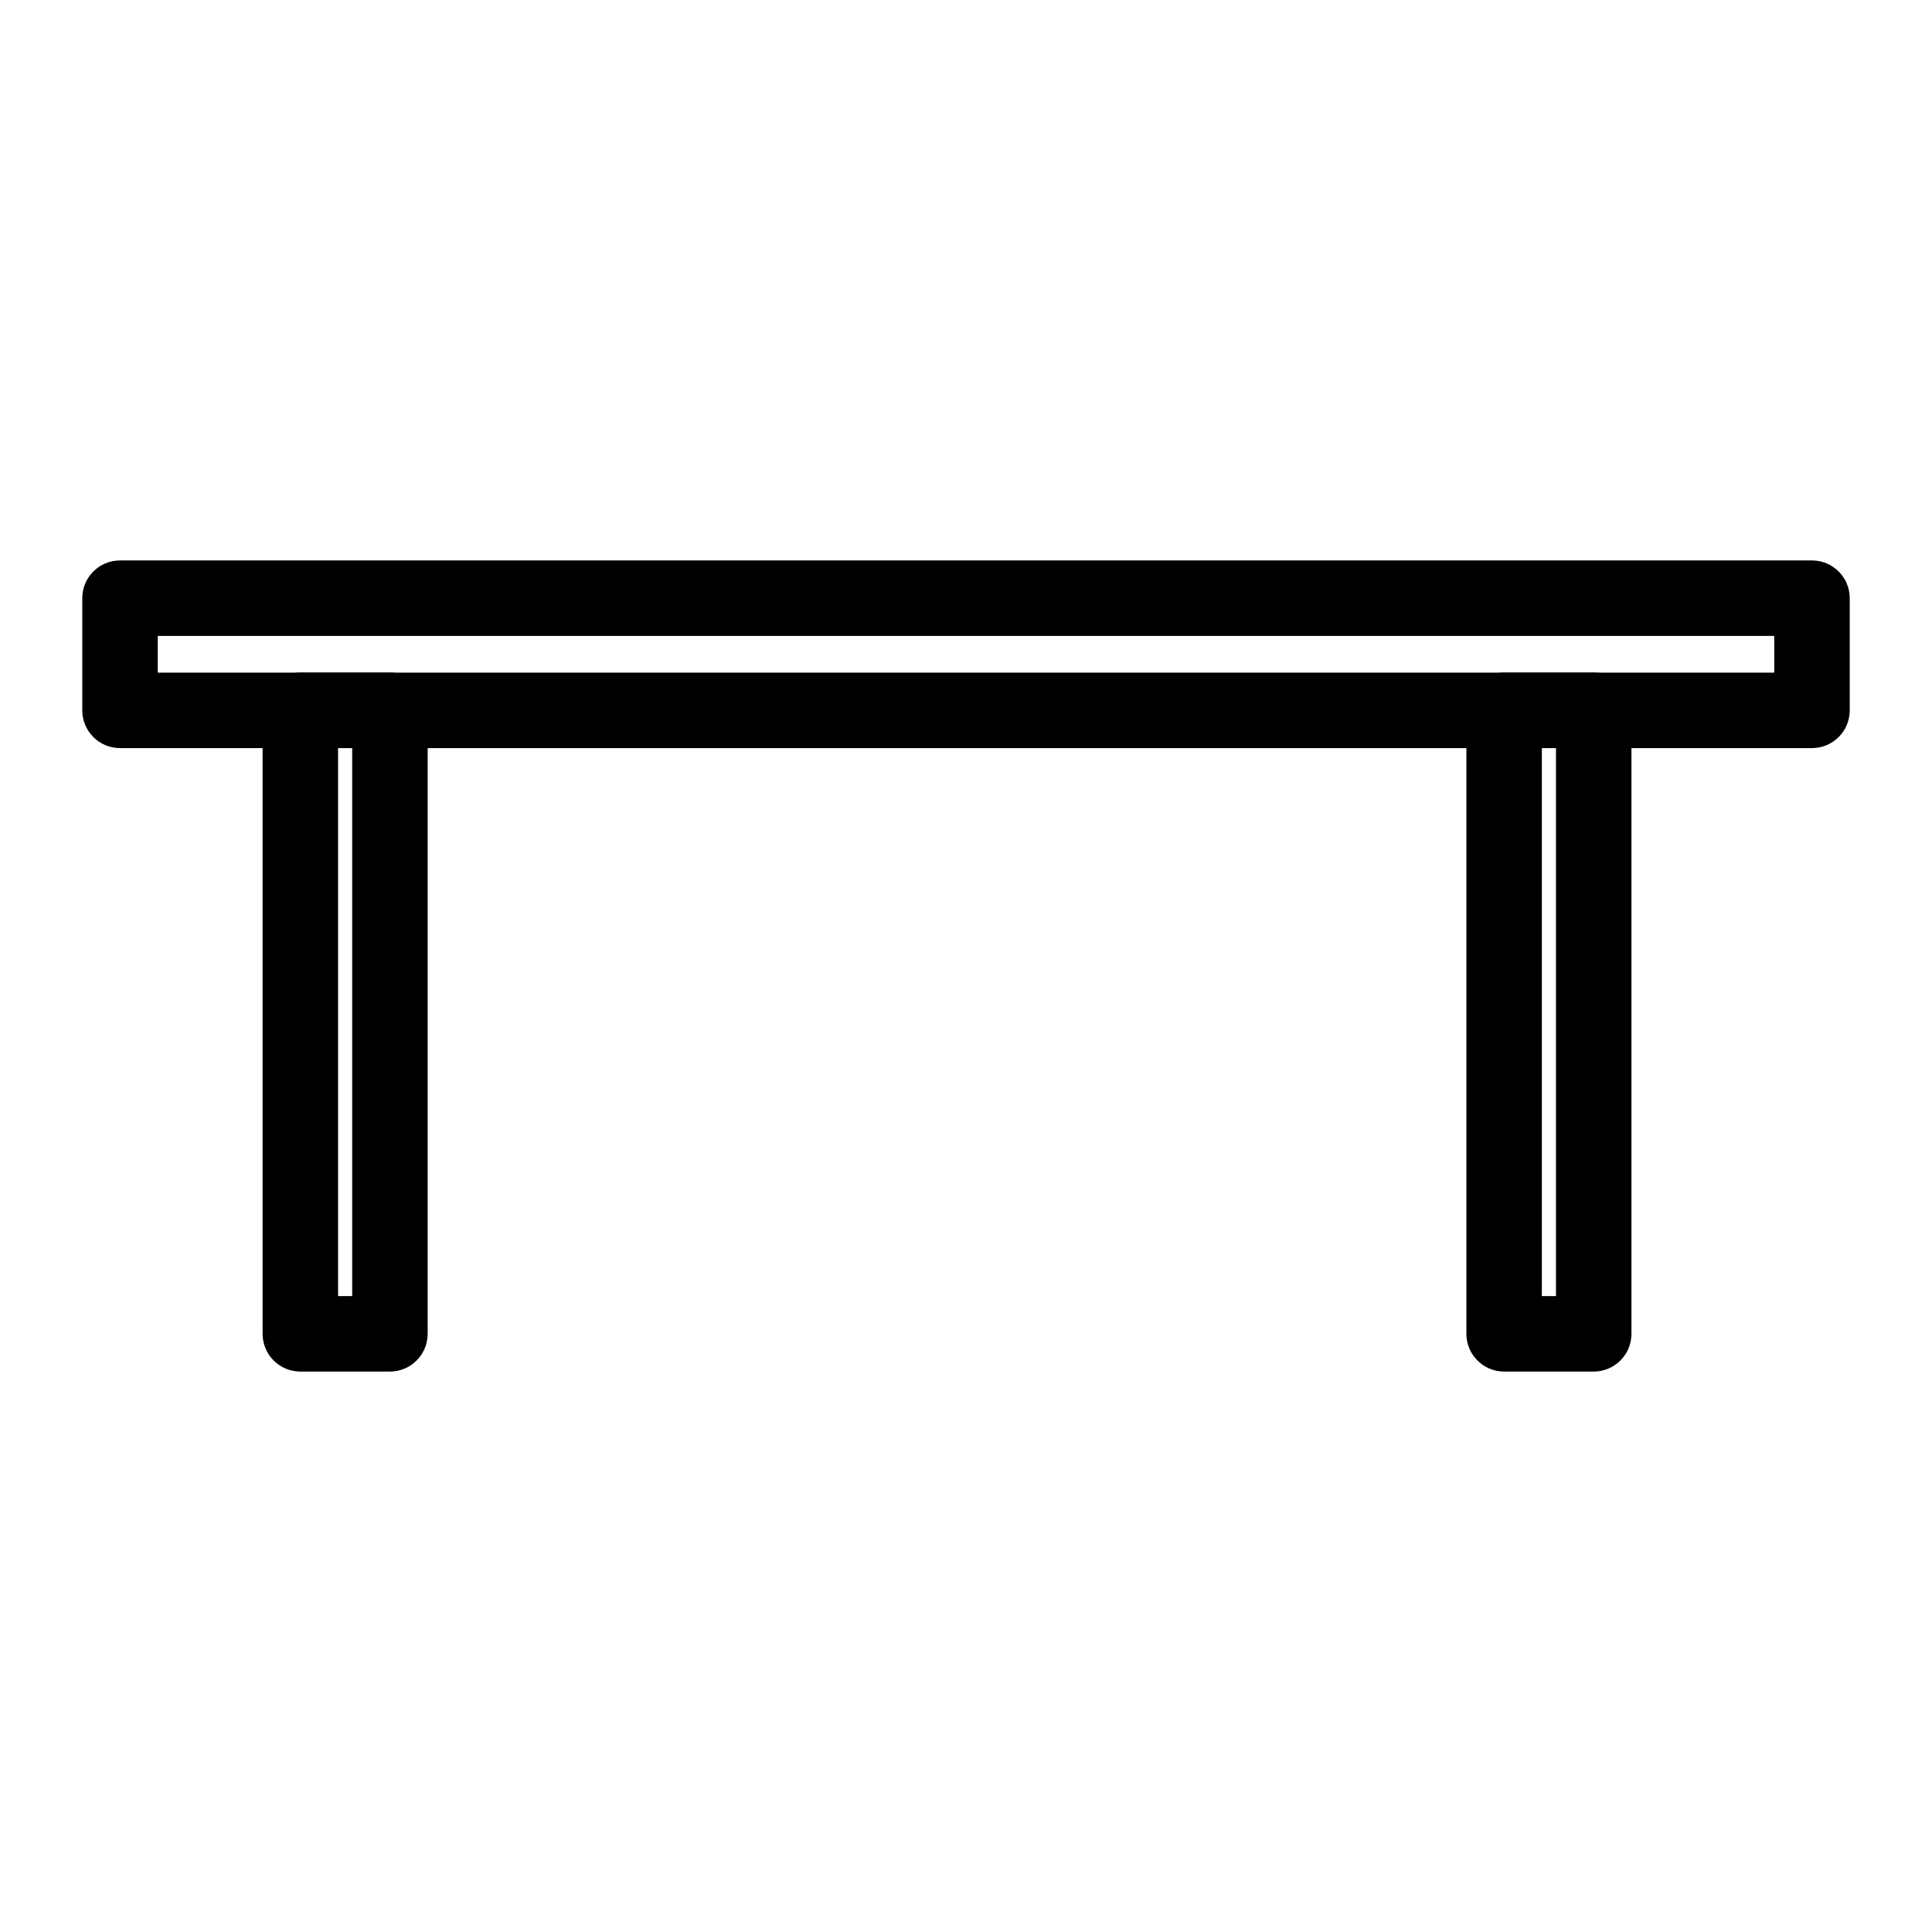 <?xml version="1.0" ?>
<!DOCTYPE svg  PUBLIC '-//W3C//DTD SVG 1.1//EN'  'http://www.w3.org/Graphics/SVG/1.1/DTD/svg11.dtd'>
<!-- Uploaded to: SVG Repo, www.svgrepo.com, Generator: SVG Repo Mixer Tools -->
<svg fill="#000000" width="800px" height="800px" viewBox="0 0 512 512" enable-background="new 0 0 512 512" id="Layer_1" version="1.1" xml:space="preserve" xmlns="http://www.w3.org/2000/svg" xmlns:xlink="http://www.w3.org/1999/xlink">
<g>
<g>
<path d="M480.195,198.254H31.805c-5.522,0-10-4.478-10-10v-29.731c0-5.522,4.478-10,10-10h448.391c5.522,0,10,4.478,10,10v29.731    C490.195,193.776,485.718,198.254,480.195,198.254z M41.805,178.254h428.391v-9.731H41.805V178.254z"/>
</g>
<g>
<path d="M103.335,363.478H79.593c-5.522,0-10-4.478-10-10V188.229c0-5.522,4.478-10,10-10h23.742c5.522,0,10,4.478,10,10v165.248    C113.335,359,108.857,363.478,103.335,363.478z M89.593,343.478h3.742V198.229h-3.742V343.478z"/>
</g>
<g>
<path d="M422.351,363.478h-23.742c-5.522,0-10-4.478-10-10V188.229c0-5.522,4.478-10,10-10h23.742c5.522,0,10,4.478,10,10v165.248    C432.351,359,427.873,363.478,422.351,363.478z M408.608,343.478h3.742V198.229h-3.742V343.478z"/>
</g>
</g>
</svg>